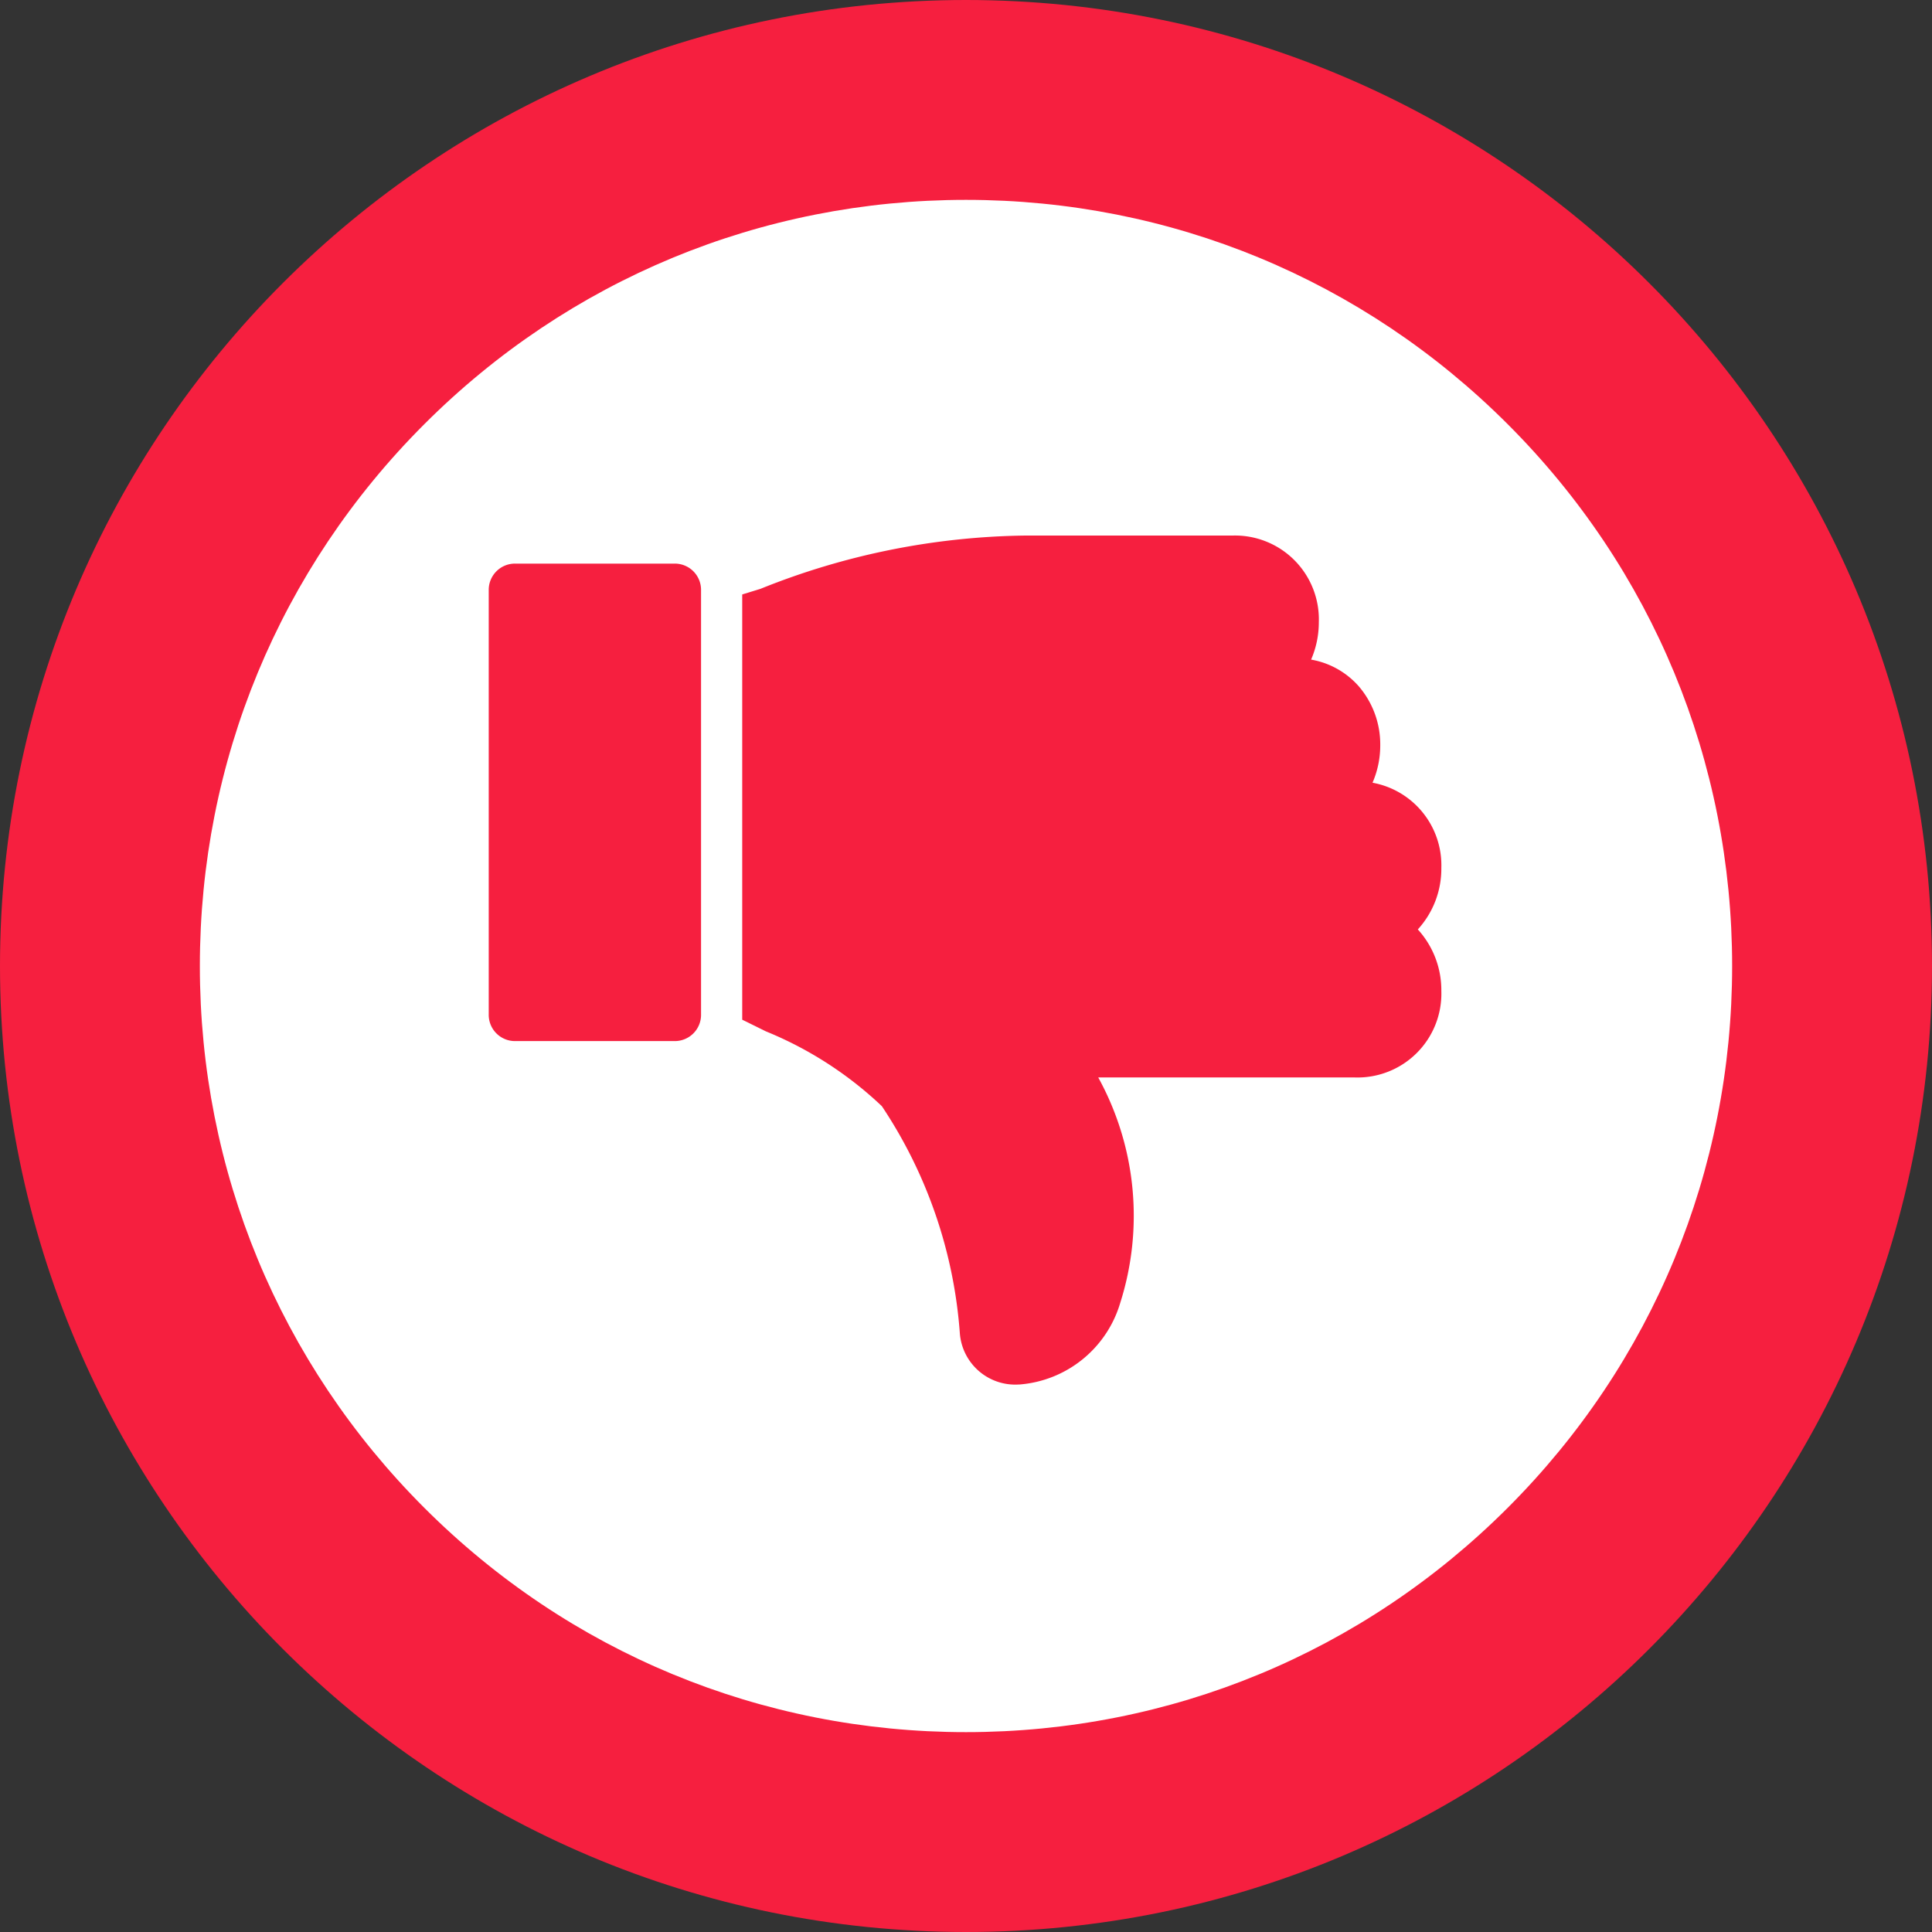 <svg xmlns="http://www.w3.org/2000/svg" width="29" height="29" viewBox="0 0 29 29"><rect x="0" y="0" width="29" height="29" fill="#333333" stroke="none"/><defs><style>.a{fill:#fff;}.b{fill:#f61f3f;}.c,.d{stroke:none;}.d{fill:#f61f3f;}</style></defs><g transform="translate(-789 -3487)"><g class="a" transform="translate(789 3487)"><path class="c" d="M 14.5 27.5 C 11.028 27.5 7.763 26.148 5.308 23.692 C 2.852 21.237 1.5 17.972 1.5 14.5 C 1.5 11.028 2.852 7.763 5.308 5.308 C 7.763 2.852 11.028 1.5 14.5 1.5 C 17.972 1.5 21.237 2.852 23.692 5.308 C 26.148 7.763 27.5 11.028 27.5 14.5 C 27.5 17.972 26.148 21.237 23.692 23.692 C 21.237 26.148 17.972 27.5 14.5 27.5 Z"/><path class="d" d="M 14.5 3 C 11.428 3 8.54 4.196 6.368 6.368 C 4.196 8.54 3 11.428 3 14.5 C 3 17.572 4.196 20.46 6.368 22.632 C 8.54 24.804 11.428 26 14.5 26 C 17.572 26 20.46 24.804 22.632 22.632 C 24.804 20.46 26 17.572 26 14.5 C 26 11.428 24.804 8.54 22.632 6.368 C 20.46 4.196 17.572 3 14.5 3 M 14.5 0 C 22.508 0 29 6.492 29 14.5 C 29 22.508 22.508 29 14.5 29 C 6.492 29 0 22.508 0 14.5 C 0 6.492 6.492 0 14.5 0 Z"/></g><g transform="translate(796.338 3495.036)"><g transform="translate(0 0)"><path class="b" d="M3.618,33.867H1.231a.394.394,0,0,1-.4-.4V27.1a.394.394,0,0,1,.4-.4H3.618a.394.394,0,0,1,.4.4v6.366A.394.394,0,0,1,3.618,33.867Z" transform="translate(-0.833 -26.276)"/><path class="b" d="M27.906,11.034a1.259,1.259,0,0,1-1.3,1.3H22.756a4.31,4.31,0,0,1,.33,3.384,1.717,1.717,0,0,1-1.514,1.225h-.011a.834.834,0,0,1-.882-.763,7.062,7.062,0,0,0-1.171-3.415,5.6,5.6,0,0,0-1.741-1.123l-.355-.175c0-.027,0-.055,0-.083v-6.3L17.685,5a10.976,10.976,0,0,1,3.965-.8h3.117a1.259,1.259,0,0,1,1.3,1.3,1.406,1.406,0,0,1-.116.562,1.231,1.231,0,0,1,.715.4,1.337,1.337,0,0,1,.323.887,1.405,1.405,0,0,1-.116.561A1.259,1.259,0,0,1,27.906,9.19a1.349,1.349,0,0,1-.353.922A1.352,1.352,0,0,1,27.906,11.034Z" transform="translate(-13.609 -4.197)"/></g></g></g></svg>